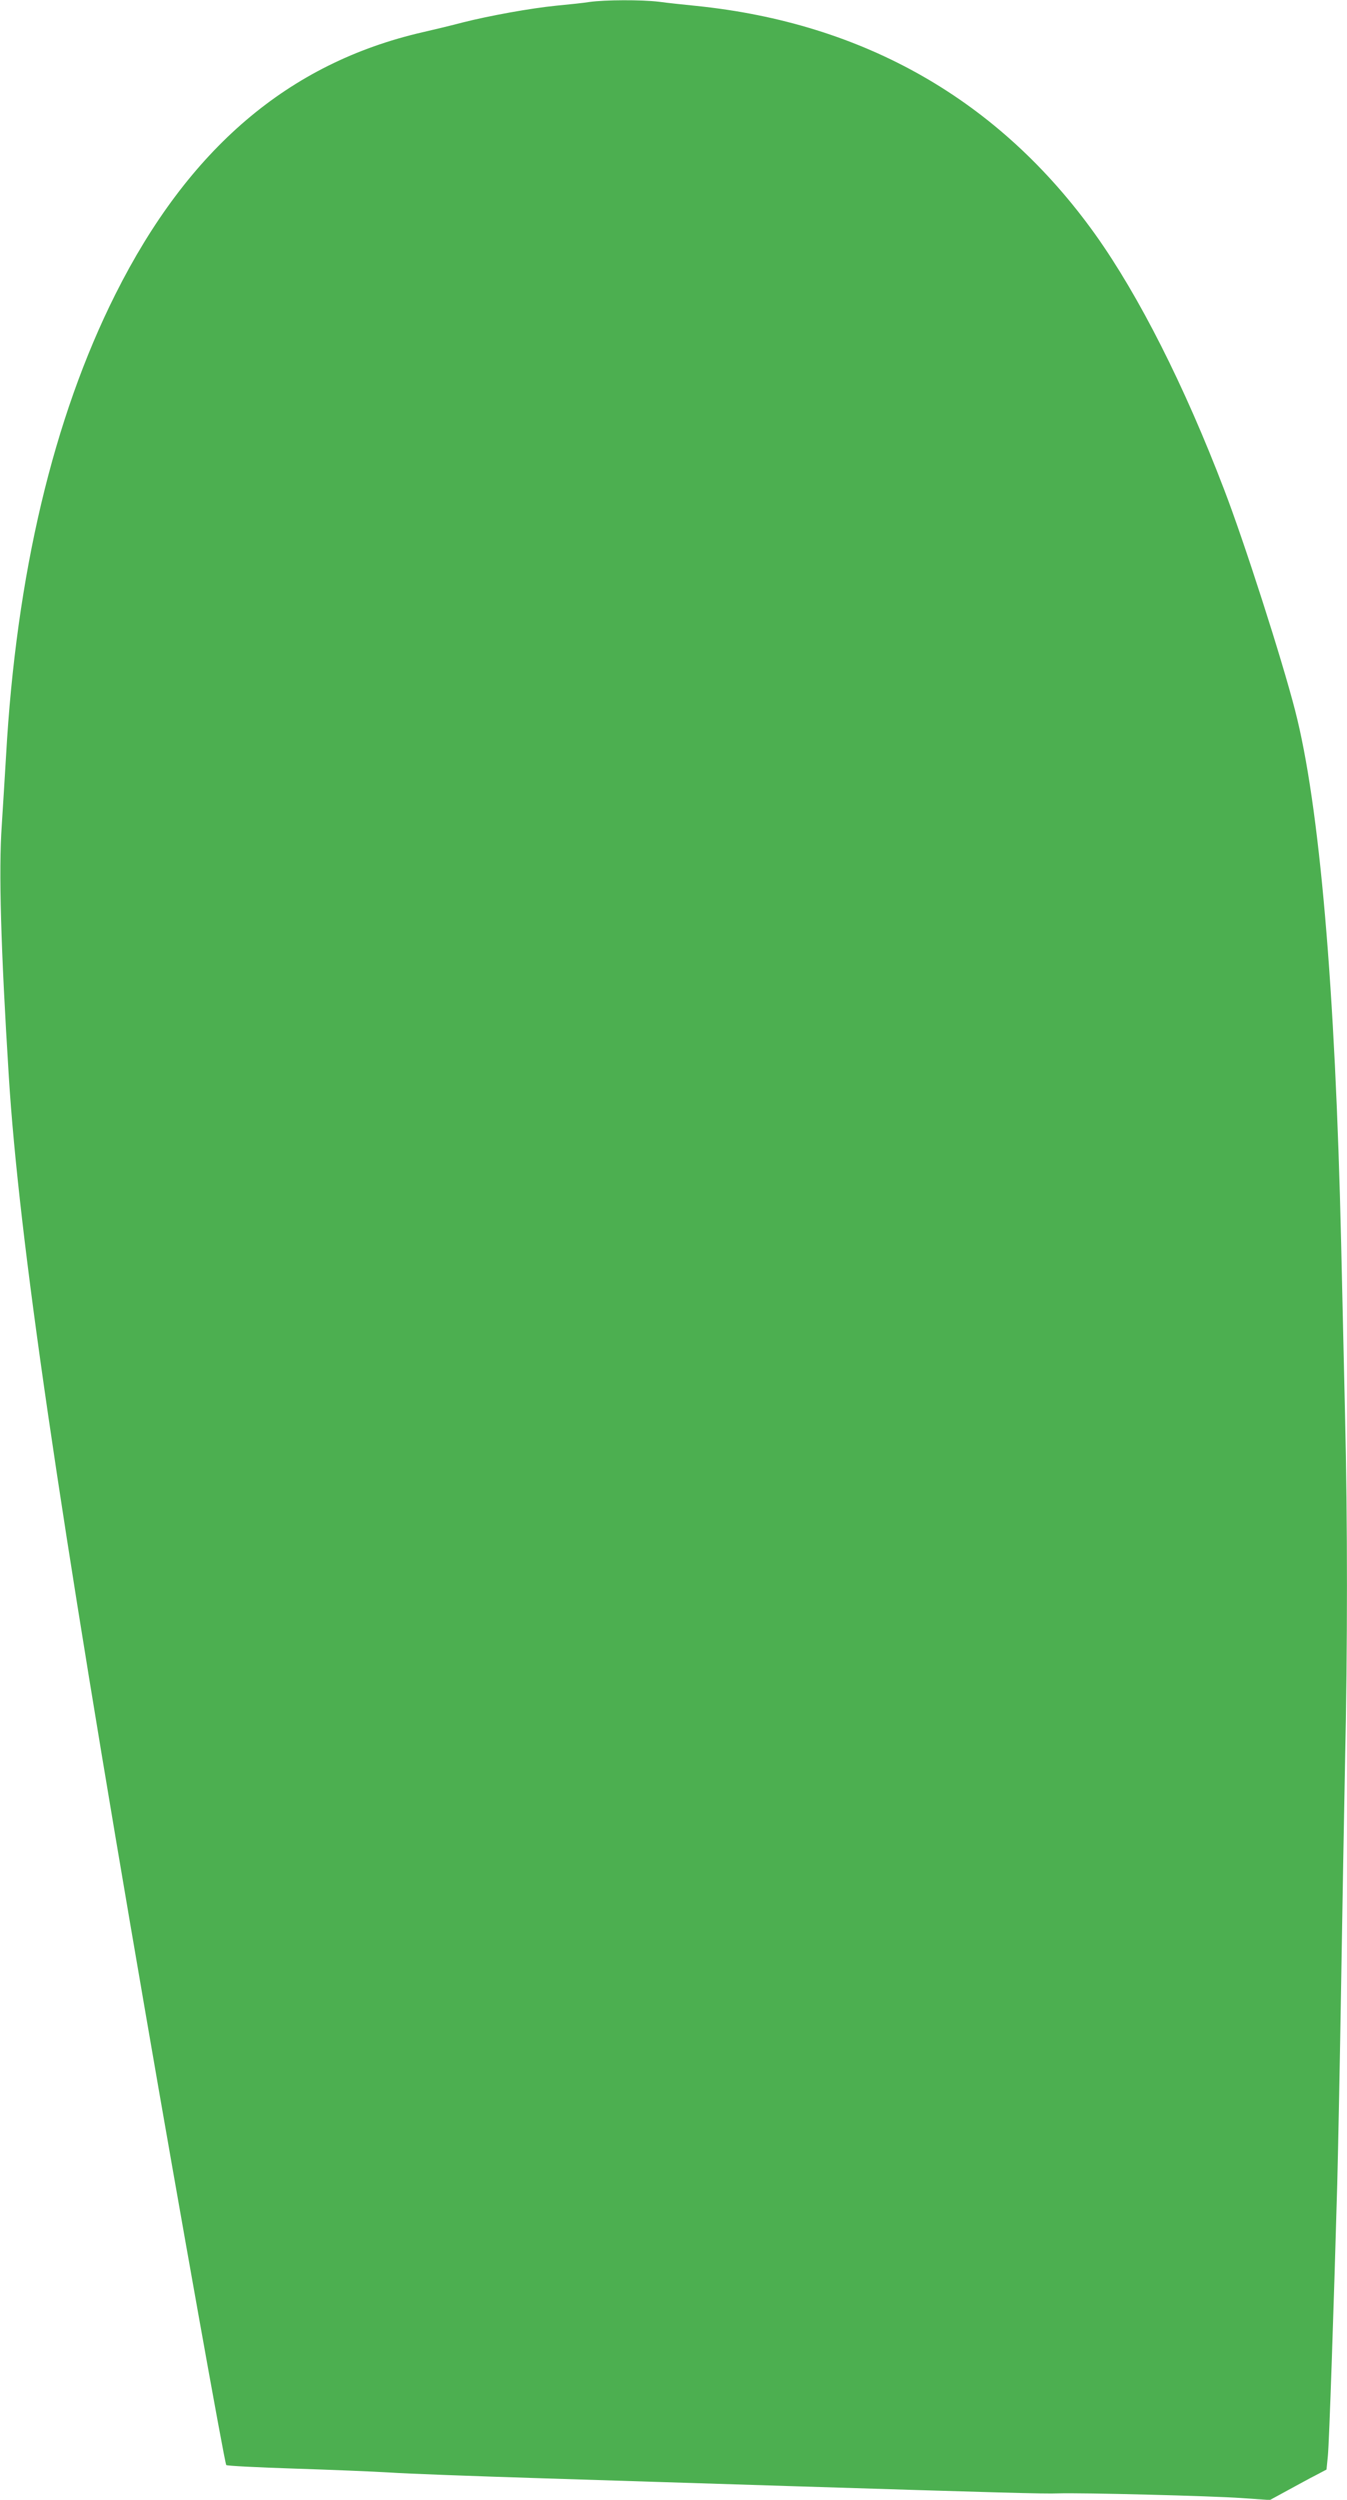 <?xml version="1.0" standalone="no"?>
<!DOCTYPE svg PUBLIC "-//W3C//DTD SVG 20010904//EN"
 "http://www.w3.org/TR/2001/REC-SVG-20010904/DTD/svg10.dtd">
<svg version="1.0" xmlns="http://www.w3.org/2000/svg"
 width="690pt" height="1280pt" viewBox="0 0 690 1280"
 preserveAspectRatio="xMidYMid meet">
<g transform="translate(0,1280) scale(0.1,-0.1)"
fill="#4caf50" stroke="none">
<path d="M3020 12790 c-30 -5 -107 -13 -170 -19 -131 -13 -341 -51 -480 -86
-52 -14 -144 -36 -205 -50 -687 -158 -1200 -596 -1574 -1342 -318 -634 -508
-1436 -560 -2363 -6 -102 -16 -262 -22 -356 -16 -233 -5 -627 36 -1284 52
-830 251 -2193 706 -4830 167 -970 400 -2274 408 -2282 4 -4 159 -12 346 -18
187 -6 408 -15 490 -20 83 -6 438 -19 790 -30 352 -11 924 -29 1270 -40 1057
-33 1297 -40 1365 -37 117 4 792 -13 940 -24 l145 -10 90 49 c50 27 115 63
145 78 l55 29 7 70 c7 71 30 750 48 1390 5 193 14 654 20 1025 6 371 15 882
20 1135 13 581 13 1240 0 1780 -5 231 -14 627 -20 880 -30 1310 -111 2245
-236 2728 -67 261 -261 865 -364 1132 -203 531 -436 991 -659 1304 -491 687
-1183 1083 -2046 1171 -60 6 -146 15 -189 21 -92 11 -277 10 -356 -1z"/>
</g>
</svg>
